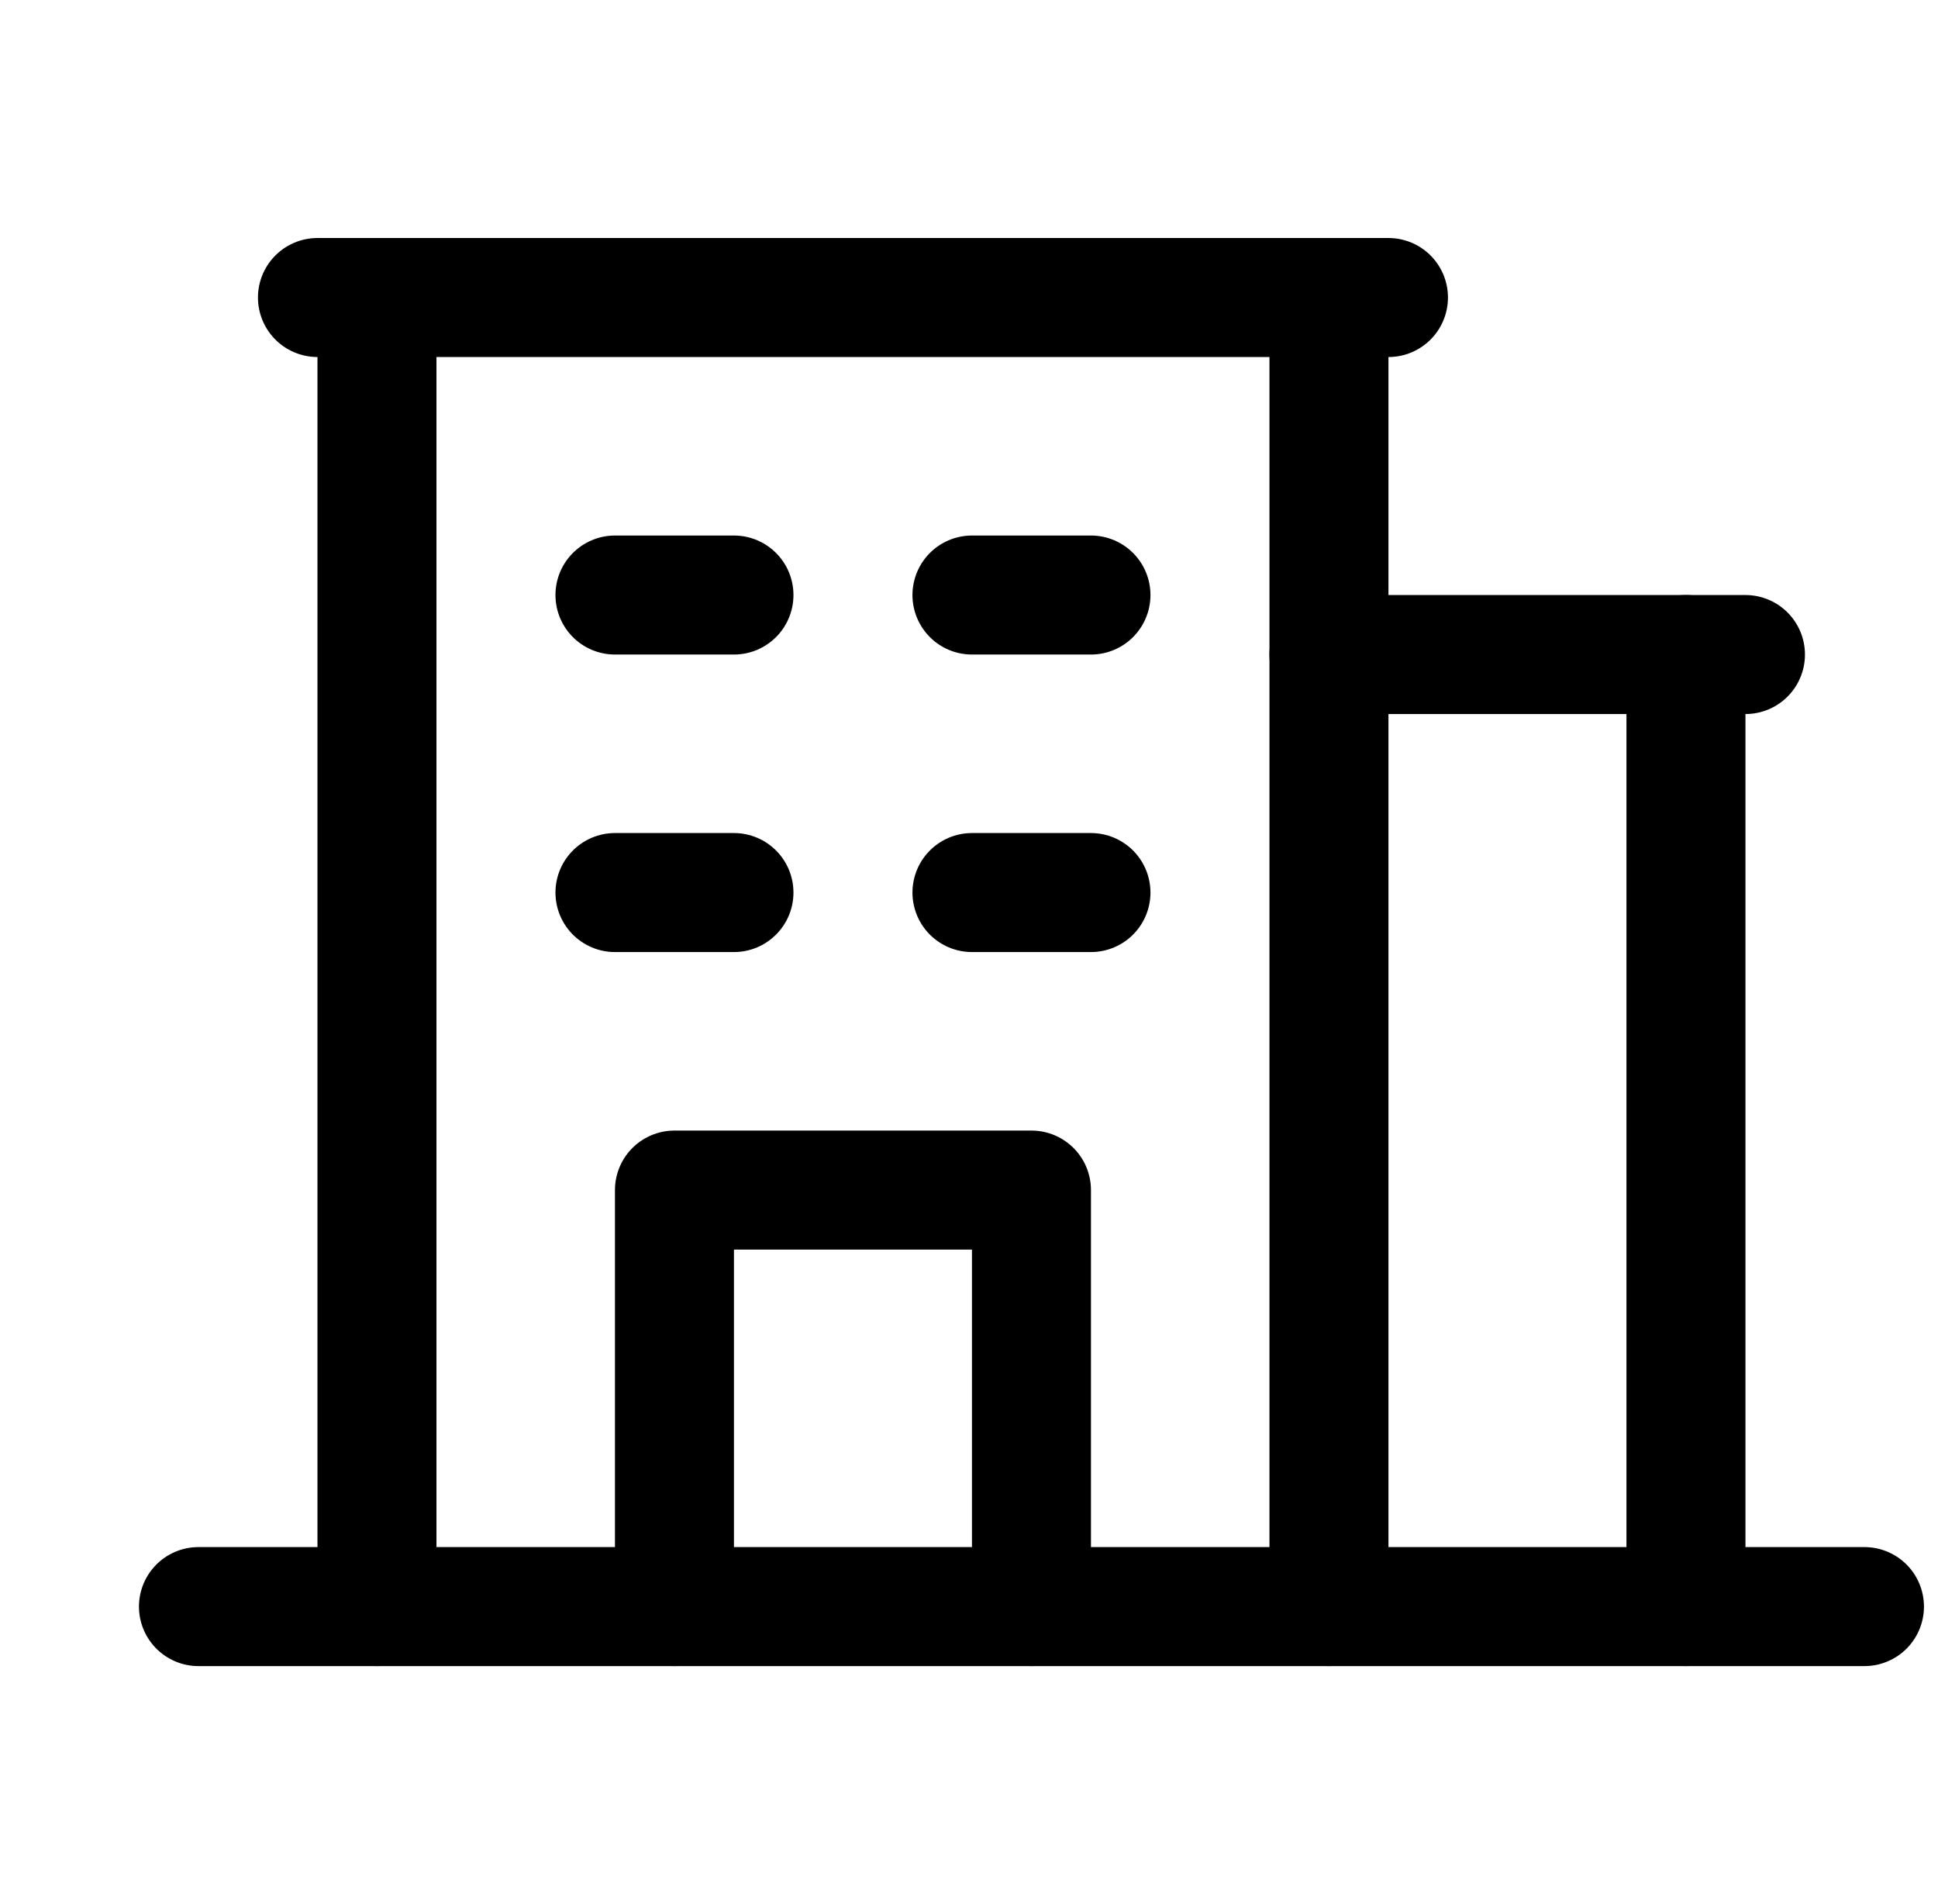 <svg xmlns="http://www.w3.org/2000/svg" width="57" height="56" viewBox="0 0 57 56" fill="none"><g clip-path="url(#clip0_1466_3630)"><path d="M5.837 47.25H54.837" stroke="black" stroke-width="3.5" stroke-linecap="round" stroke-linejoin="round"></path><path d="M11.087 8.75V47.25" stroke="black" stroke-width="3.5" stroke-linecap="round" stroke-linejoin="round"></path><path d="M39.087 47.25V8.75" stroke="black" stroke-width="3.5" stroke-linecap="round" stroke-linejoin="round"></path><path d="M49.587 47.25V19.25" stroke="black" stroke-width="3.5" stroke-linecap="round" stroke-linejoin="round"></path><path d="M18.087 17.5H21.587" stroke="black" stroke-width="3.5" stroke-linecap="round" stroke-linejoin="round"></path><path d="M28.587 17.5H32.087" stroke="black" stroke-width="3.5" stroke-linecap="round" stroke-linejoin="round"></path><path d="M18.087 26.25H21.587" stroke="black" stroke-width="3.5" stroke-linecap="round" stroke-linejoin="round"></path><path d="M28.587 26.25H32.087" stroke="black" stroke-width="3.5" stroke-linecap="round" stroke-linejoin="round"></path><path d="M19.837 47.25V35H30.337V47.25" stroke="black" stroke-width="3.5" stroke-linecap="round" stroke-linejoin="round"></path><path d="M9.337 8.75H40.837" stroke="black" stroke-width="3.5" stroke-linecap="round" stroke-linejoin="round"></path><path d="M39.087 19.25H51.337" stroke="black" stroke-width="3.5" stroke-linecap="round" stroke-linejoin="round"></path></g><defs><clipPath id="clip0_1466_3630"><rect width="56" height="56" fill="white" transform="translate(0.587)"></rect></clipPath></defs></svg>